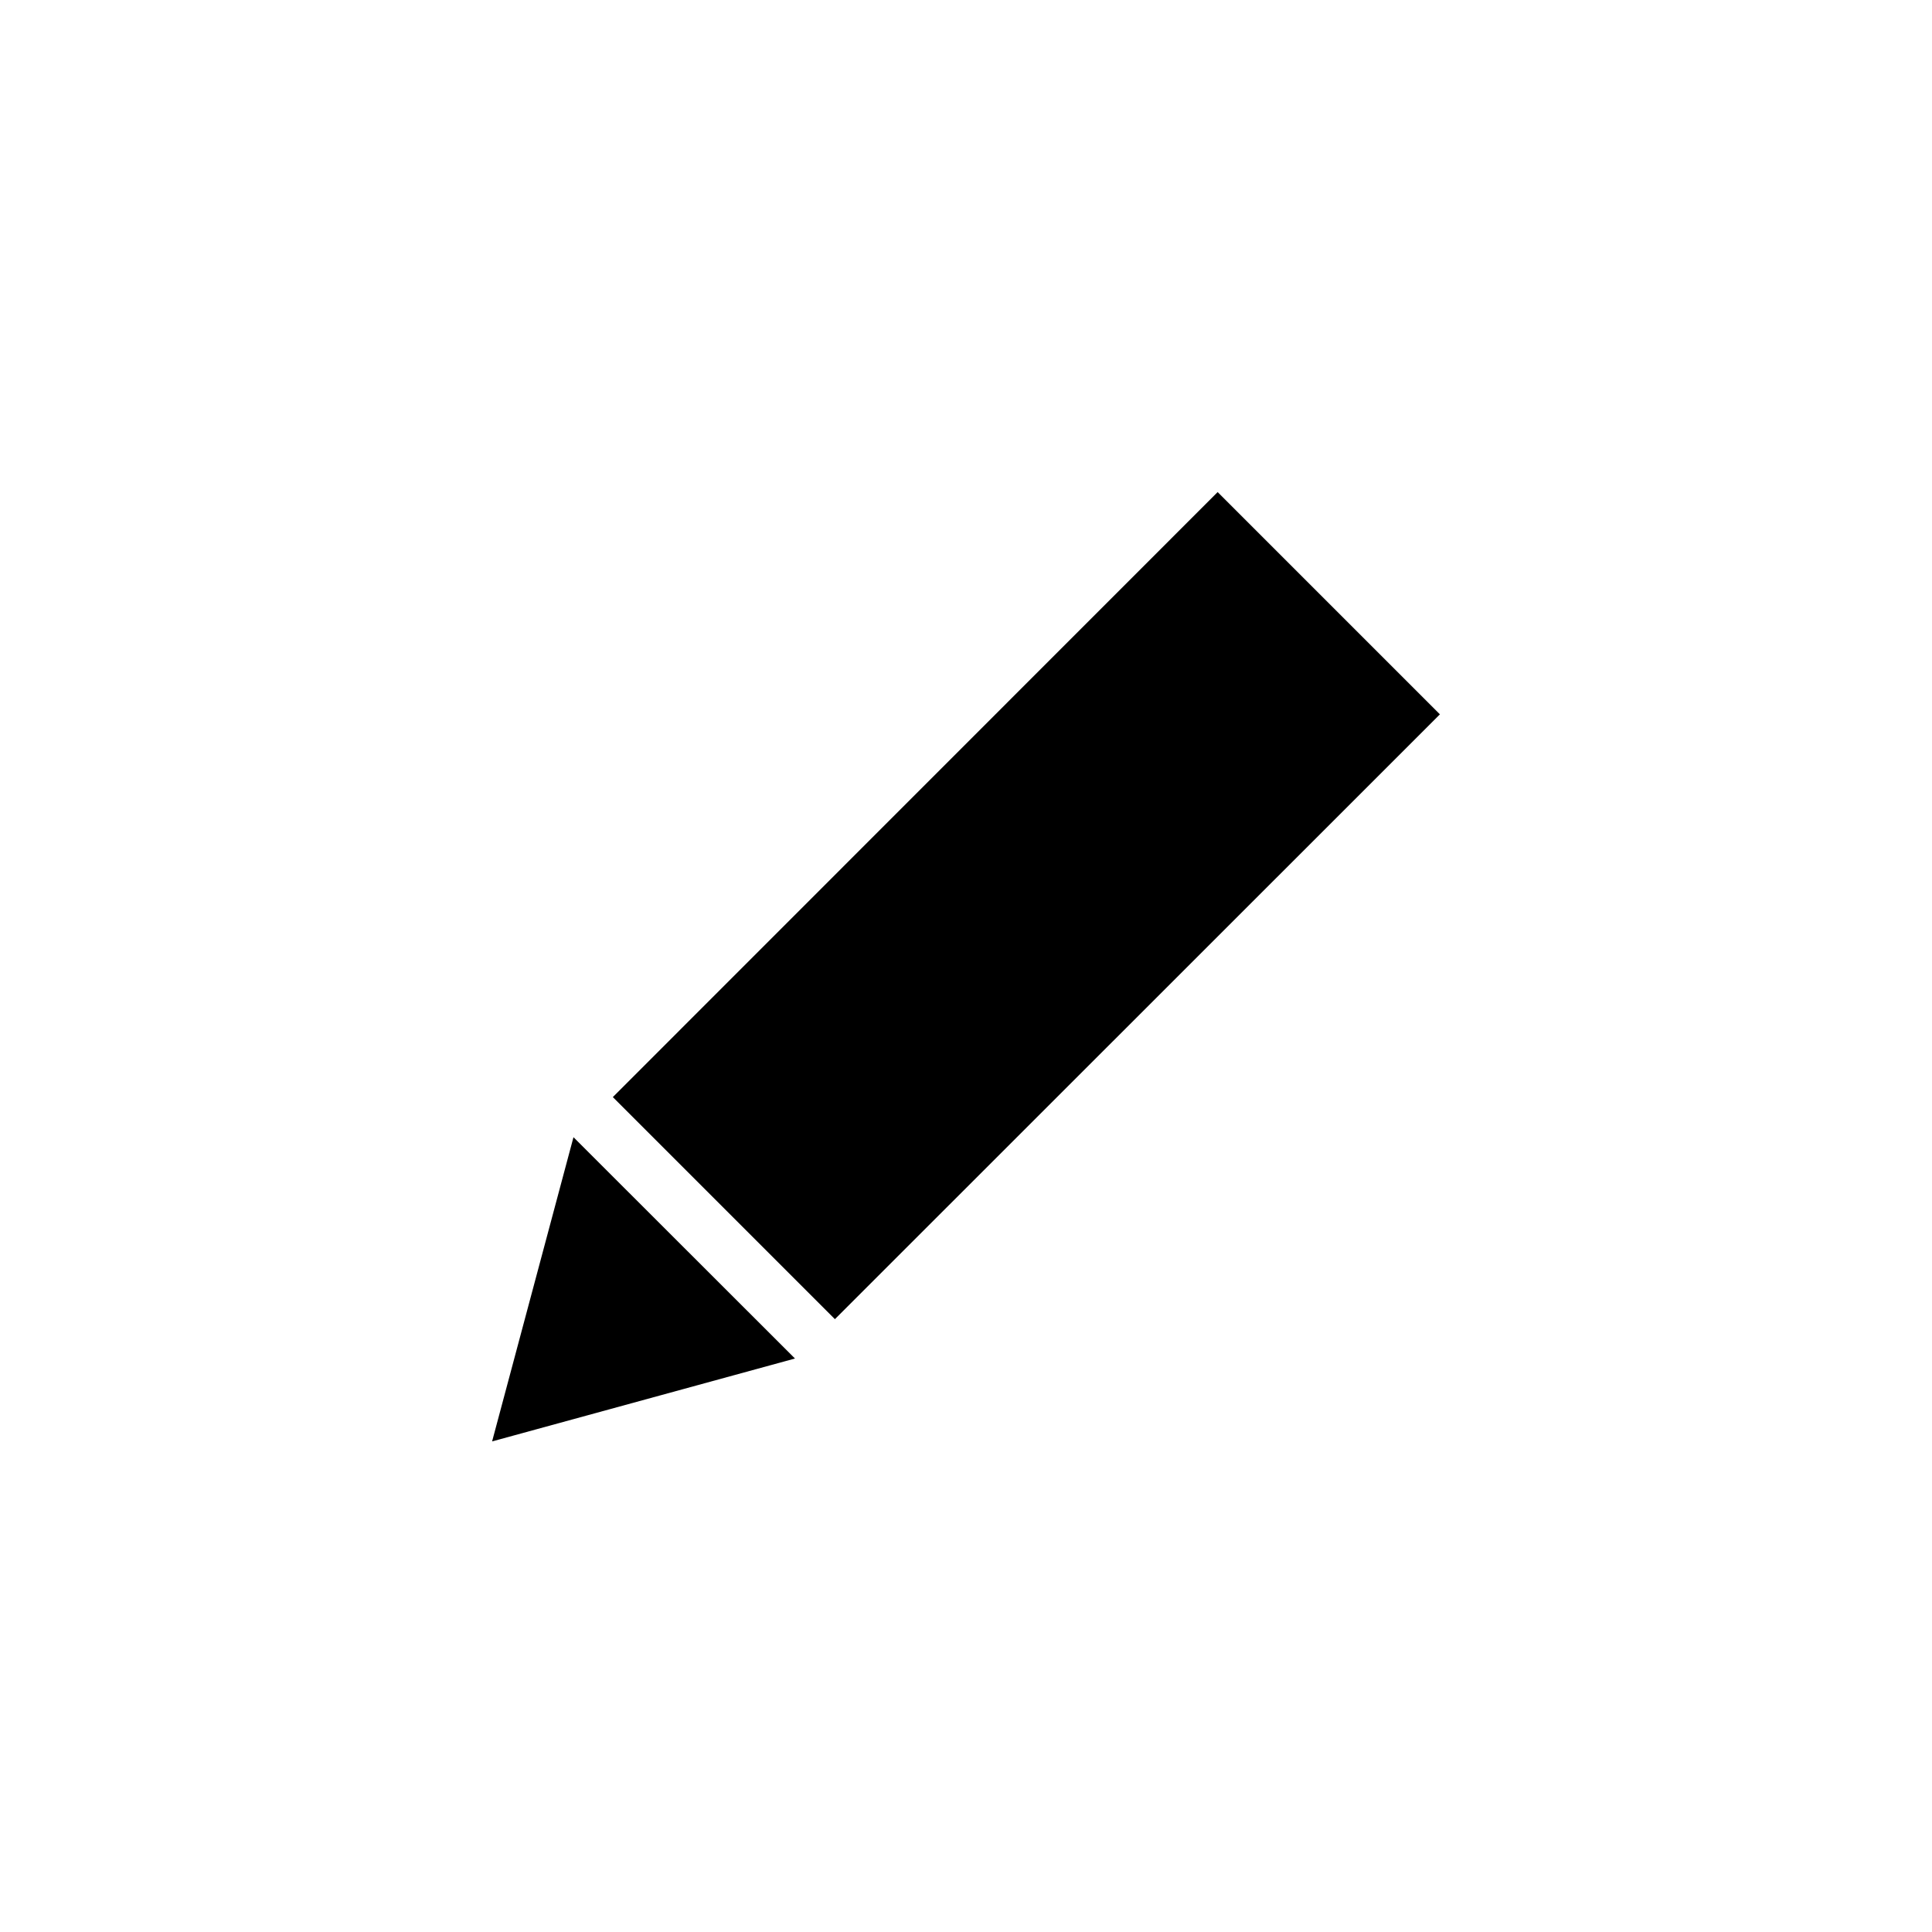 <?xml version="1.0" encoding="UTF-8"?>
<!-- Uploaded to: SVG Repo, www.svgrepo.com, Generator: SVG Repo Mixer Tools -->
<svg fill="#000000" width="800px" height="800px" version="1.1" viewBox="144 144 512 512" xmlns="http://www.w3.org/2000/svg">
 <path d="m365.26 493.59-58.852-58.852 160.28-160.33 58.902 58.902zm-10.582 10.43-58.699-58.648-21.566 80.617z"/>
</svg>